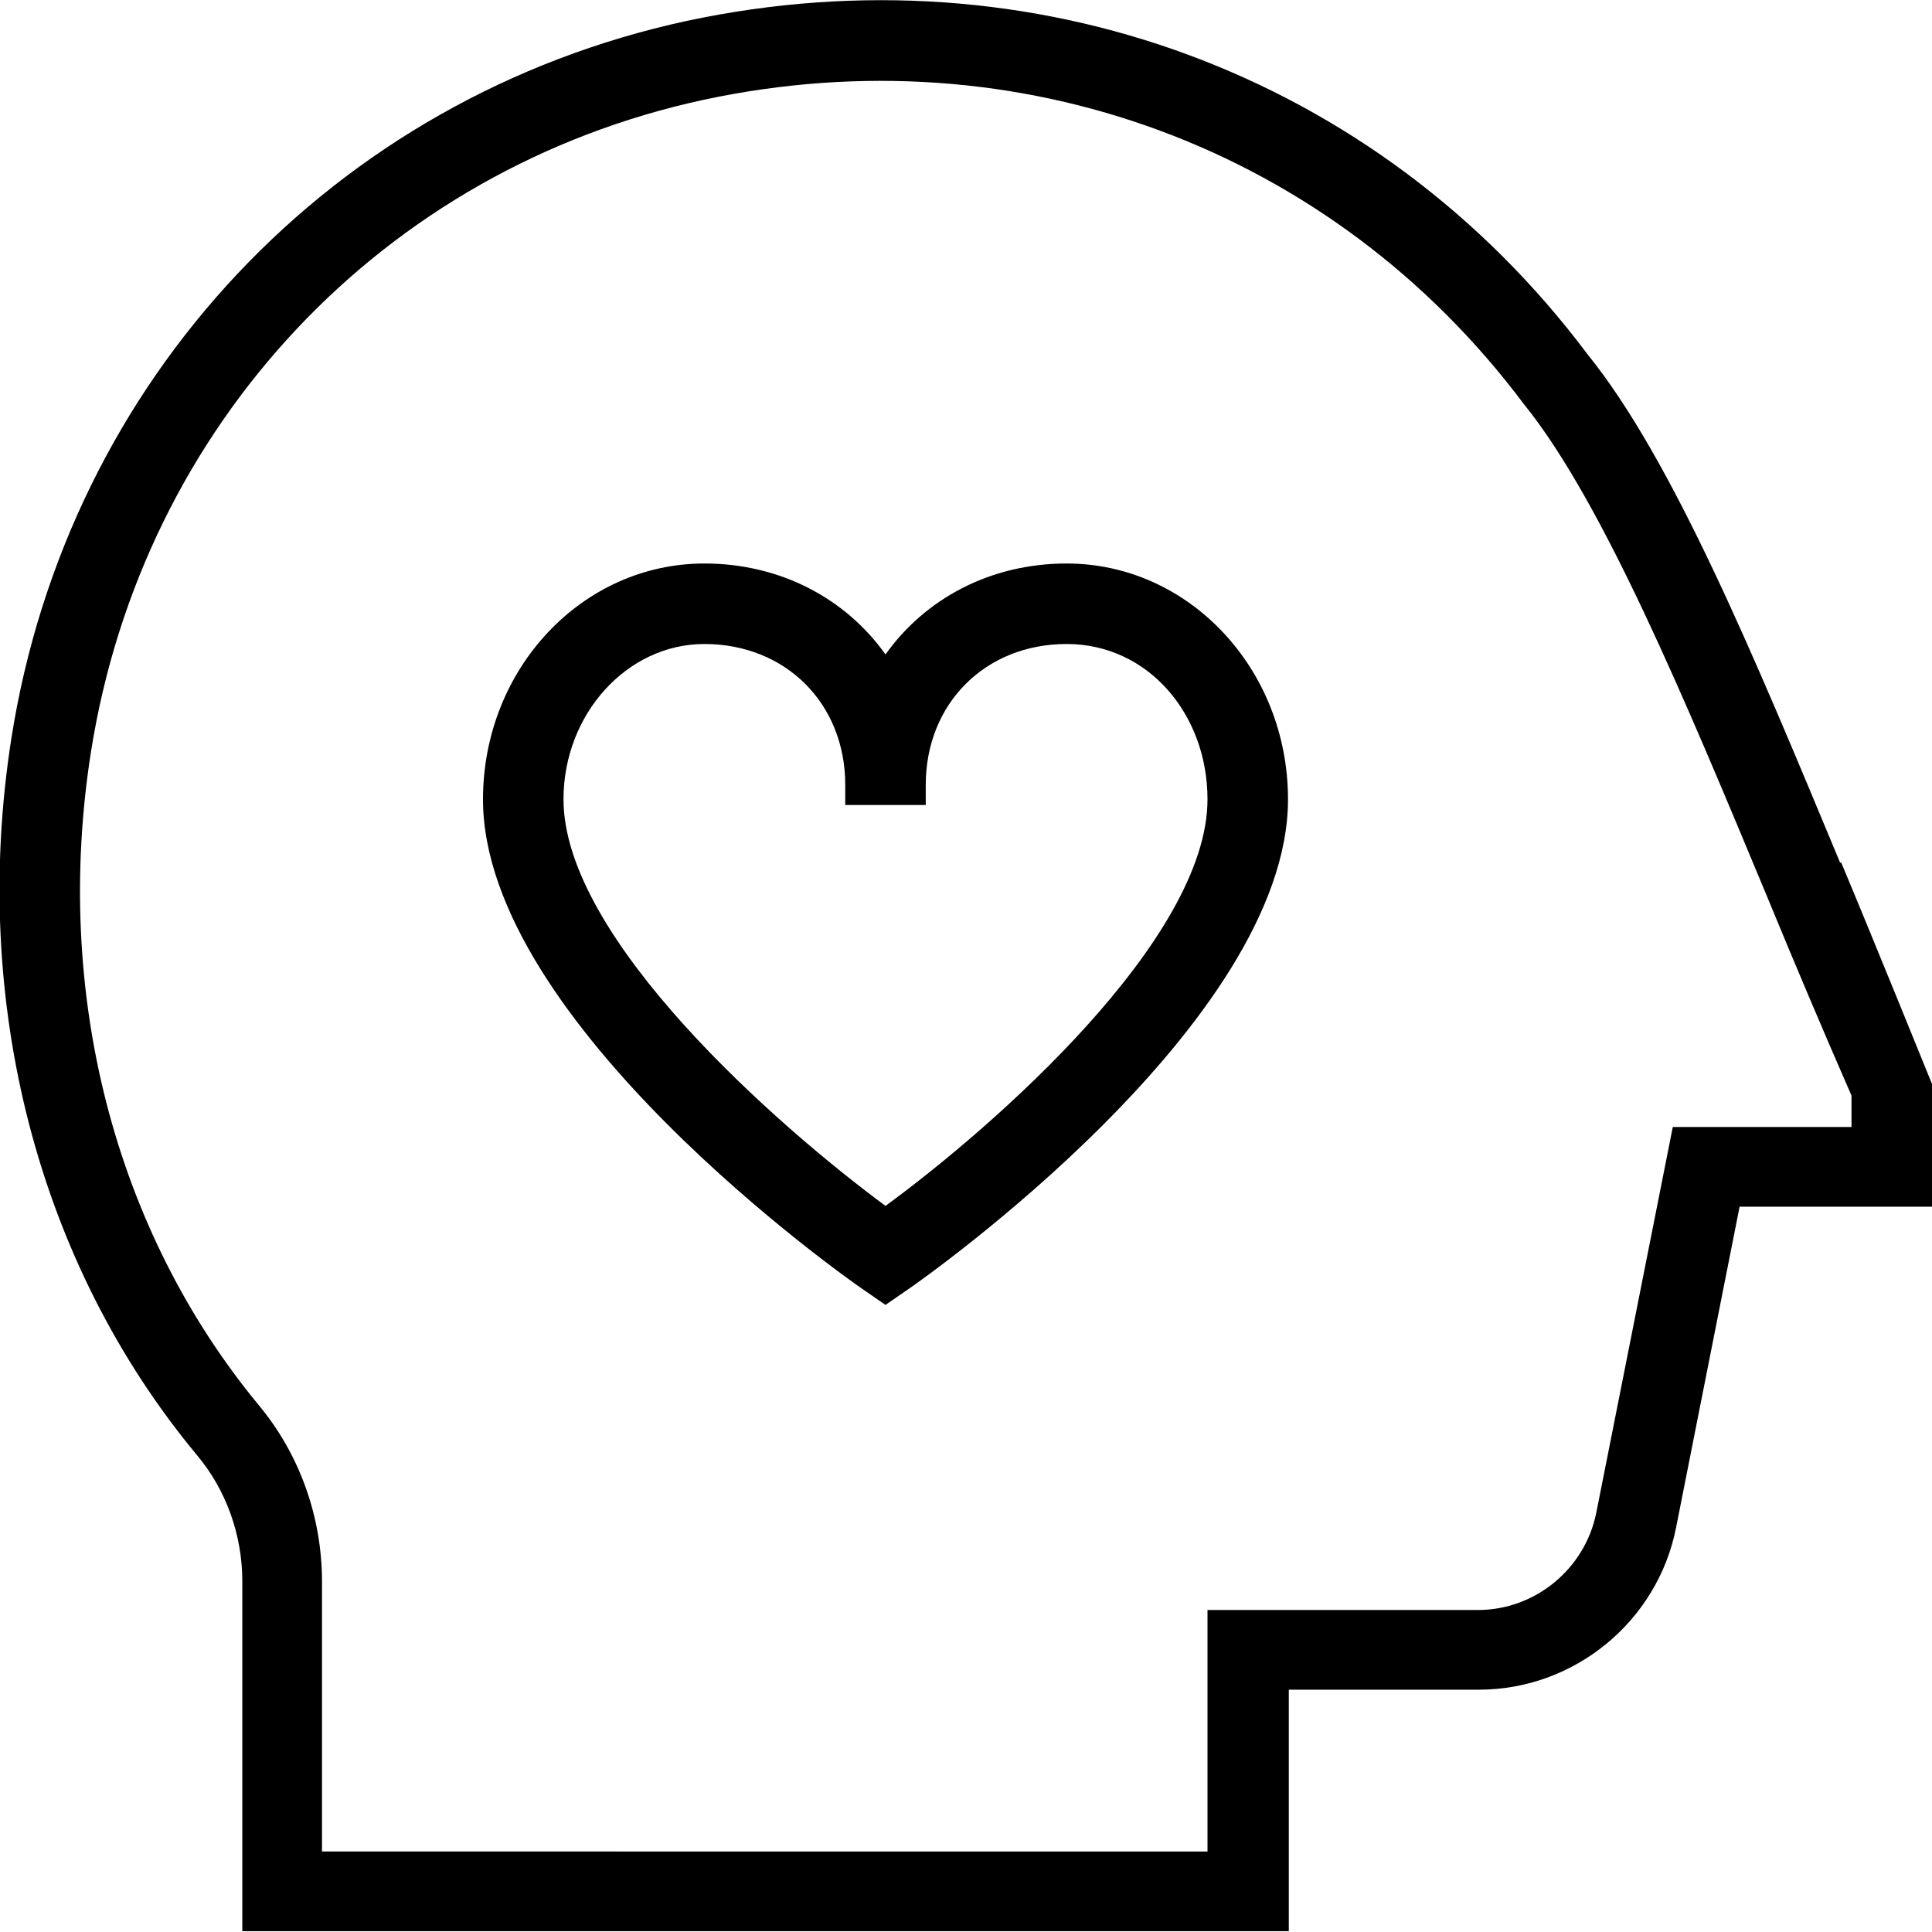 <?xml version="1.0" encoding="UTF-8"?>
<svg xmlns="http://www.w3.org/2000/svg" id="Layer_1" data-name="Layer 1" viewBox="0 0 24 24" width="512" height="512"><path d="M13.25,7c-.95,0-1.76,.44-2.25,1.13-.49-.69-1.3-1.13-2.25-1.13-1.52,0-2.75,1.31-2.75,2.93,0,2.77,4.52,5.95,4.71,6.08l.29,.2,.29-.2c.19-.13,4.71-3.31,4.71-6.08,0-1.62-1.23-2.93-2.75-2.93Zm-2.25,7.98c-1.34-.99-4-3.32-4-5.05,0-1.06,.79-1.93,1.75-1.93,1.01,0,1.75,.74,1.75,1.75v.25h1v-.25c0-1.01,.74-1.75,1.75-1.75s1.75,.87,1.75,1.93c0,1.74-2.66,4.07-4,5.05Z"/><path d="M22.86,10.72c-1.07-2.57-2.08-5.01-3.14-6.32C17.11,.92,12.83-.66,8.53,.26,4.14,1.21,.84,4.71,.14,9.18c-.51,3.27,.33,6.52,2.31,8.9,.36,.43,.56,.99,.56,1.56v4.35h13v-3h2.36c1.19,0,2.22-.85,2.45-2.01l.79-3.99h2.4v-1.5s-.77-1.9-1.14-2.78Zm.14,3.28h-2.22l-.95,4.79c-.14,.7-.76,1.21-1.47,1.21h-3.36v3H4v-3.35c0-.81-.28-1.59-.79-2.2C1.42,15.28,.66,12.33,1.13,9.34,1.77,5.28,4.76,2.1,8.74,1.24c3.91-.84,7.81,.6,10.19,3.78,.98,1.21,2.01,3.69,3.01,6.09,.35,.85,.71,1.7,1.06,2.5v.39Z"/></svg>
